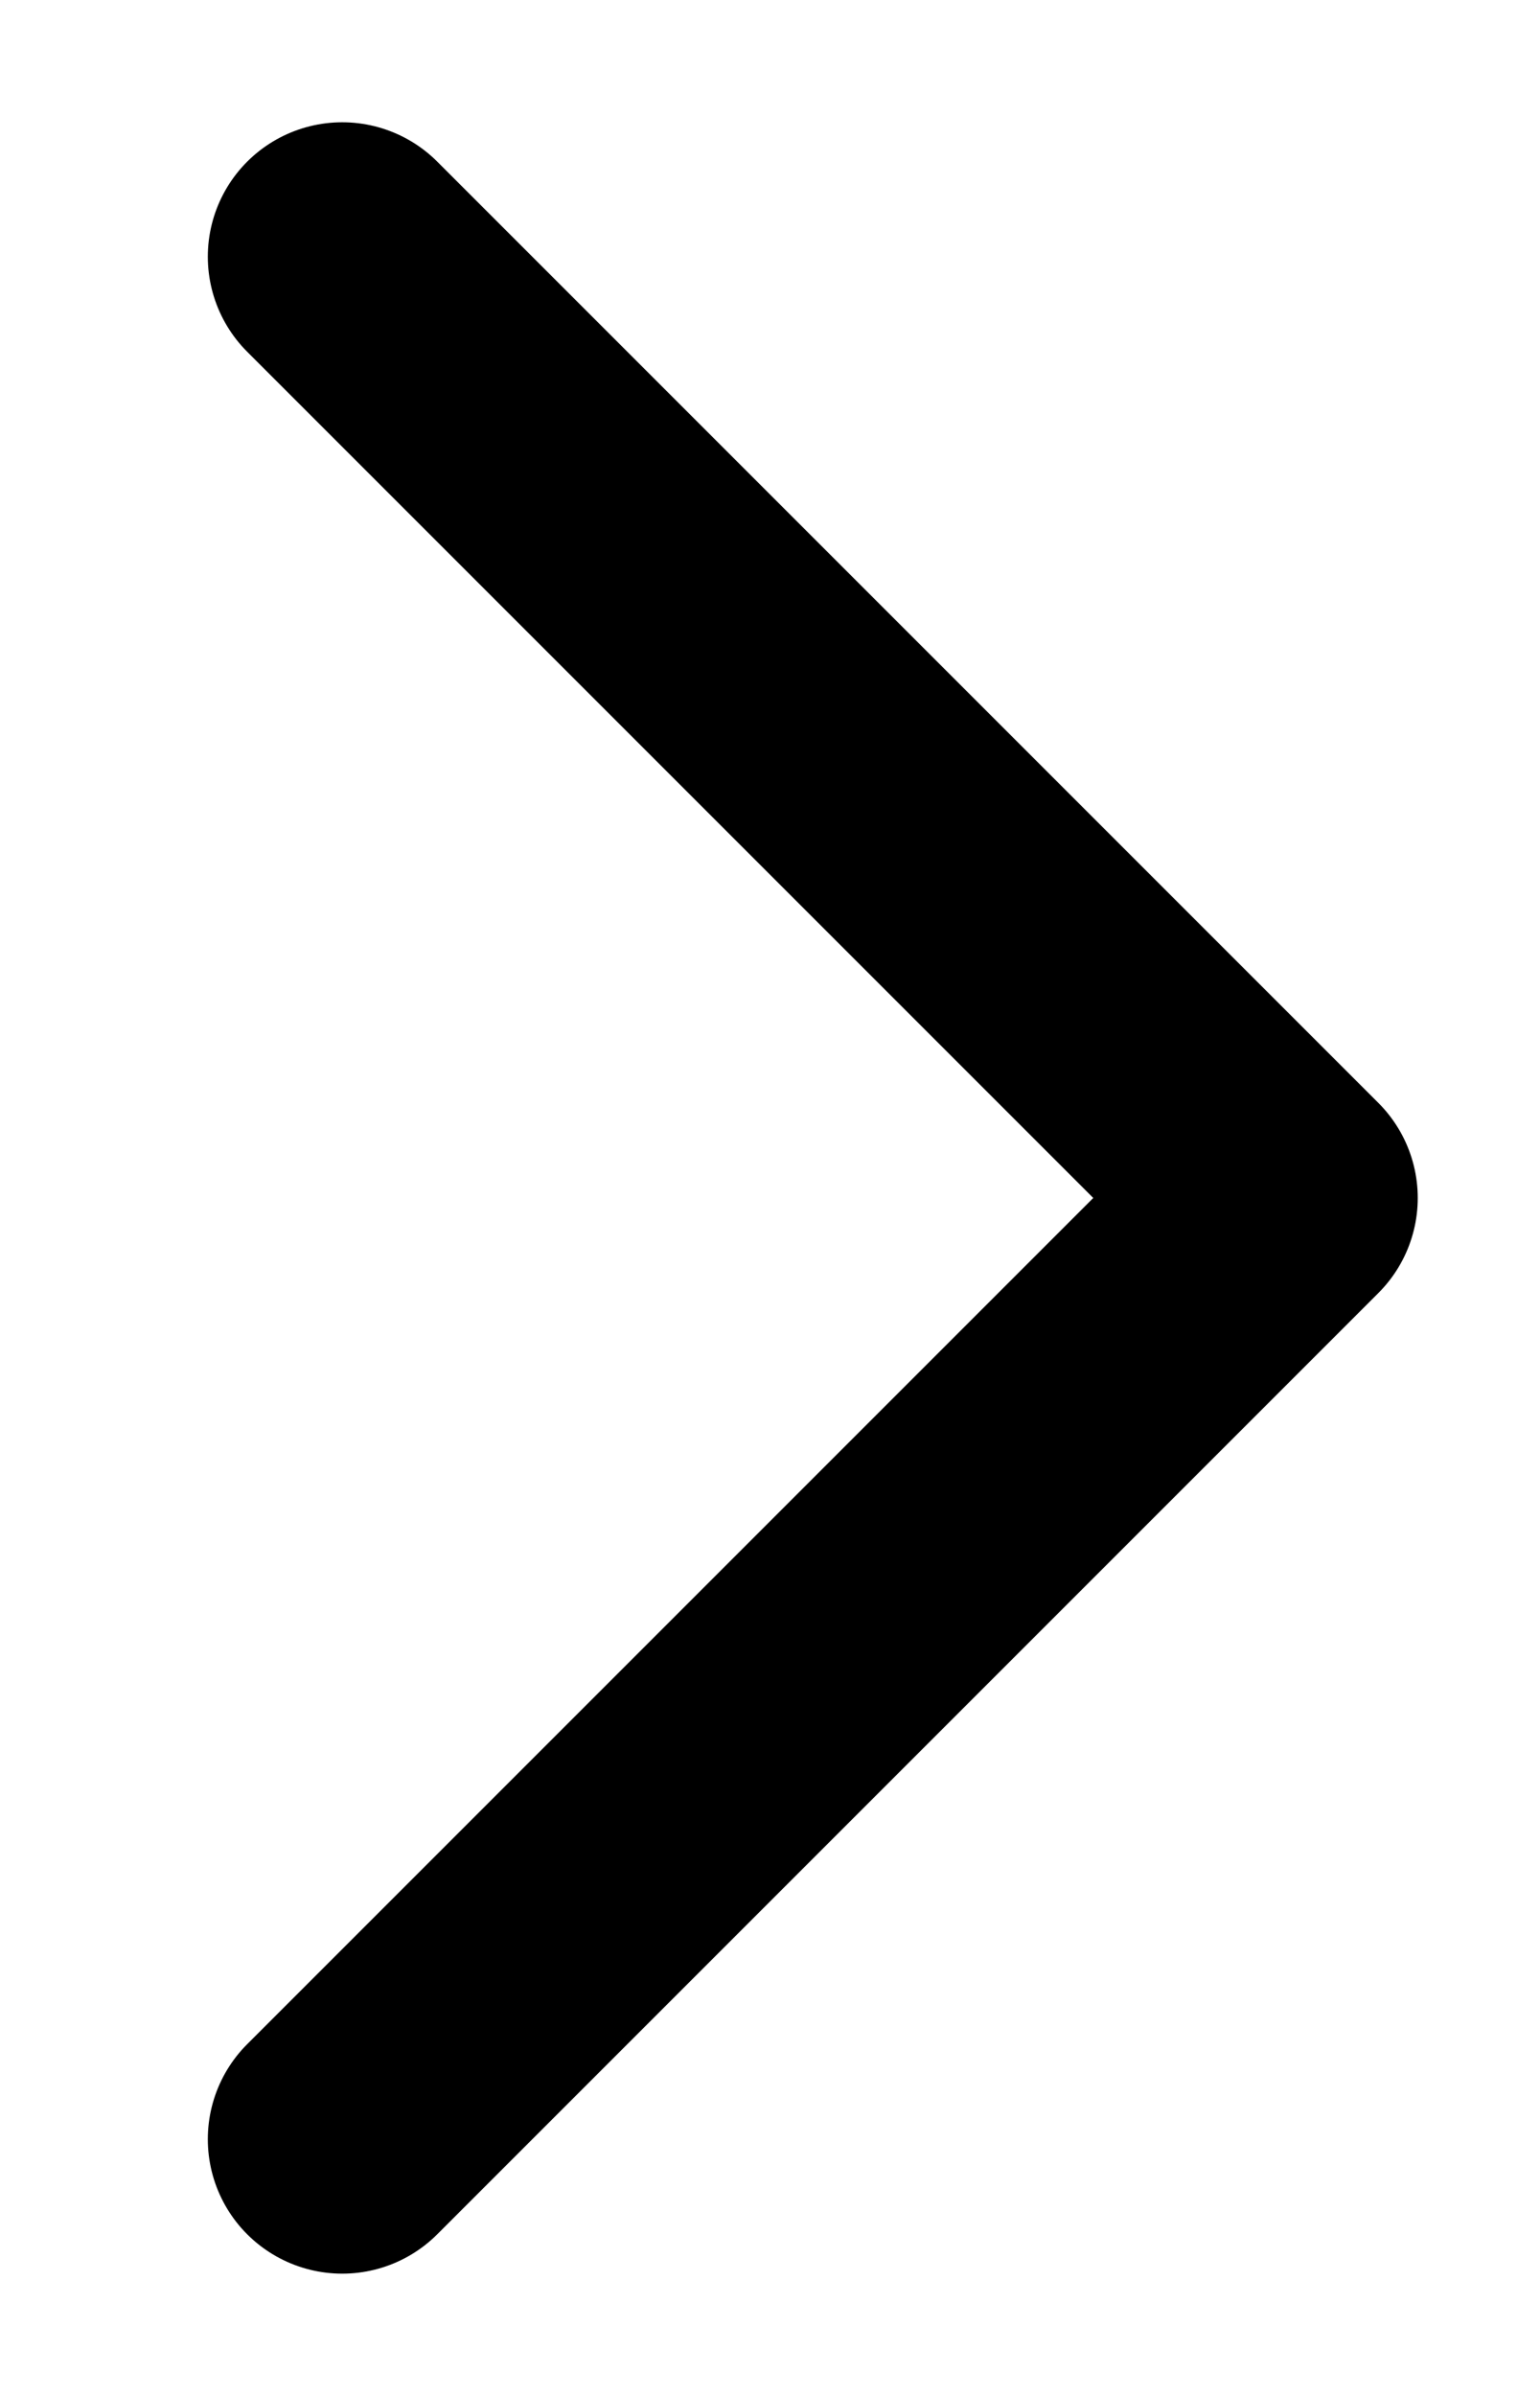 <svg width="9" height="14" viewBox="0 0 9 14" fill="none" xmlns="http://www.w3.org/2000/svg">
<path d="M2 1.5L7.5 7L2 12.5" stroke="black" stroke-width="1.571" stroke-linecap="round" stroke-linejoin="round"/>
</svg>
